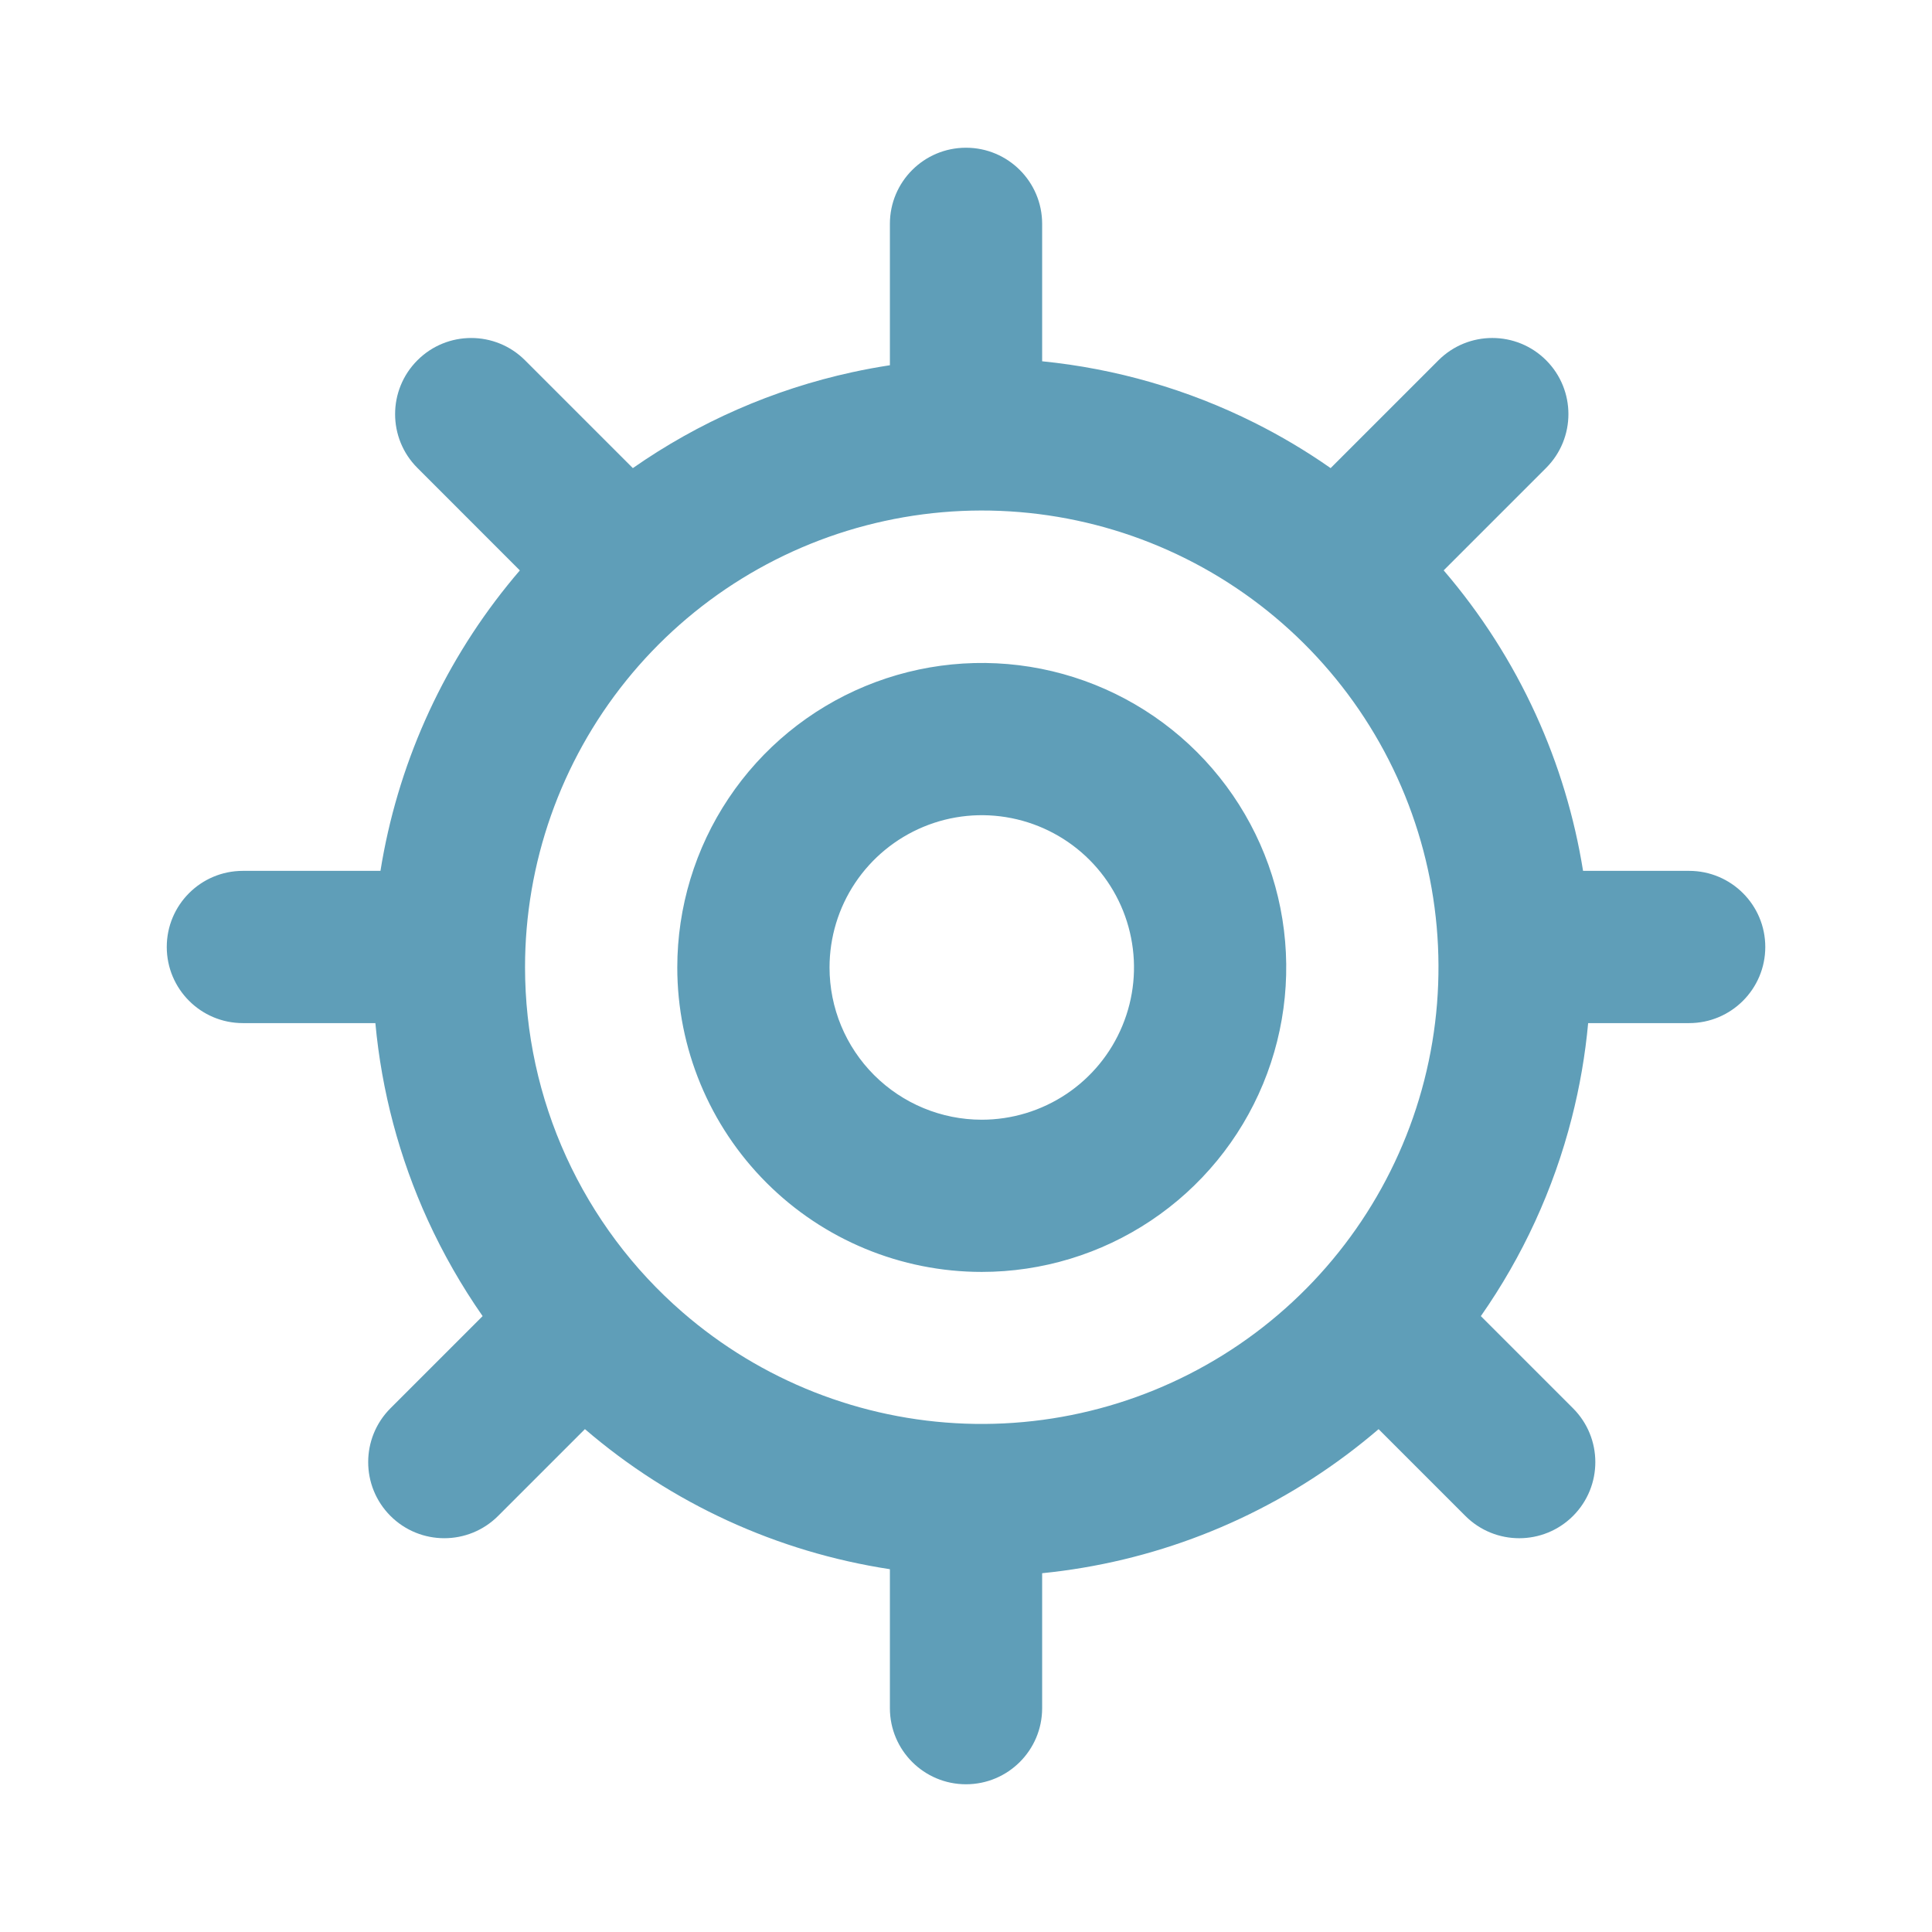 <svg width="41" height="41" viewBox="0 0 41 41" fill="none" xmlns="http://www.w3.org/2000/svg">
<path fill-rule="evenodd" clip-rule="evenodd" d="M20.5 3.135C21.392 3.135 22.116 3.858 22.116 4.75V7.667C23.673 7.822 25.2 8.26 26.619 8.97C27.185 9.253 27.725 9.575 28.238 9.934L30.527 7.645C31.158 7.015 32.18 7.015 32.811 7.645C33.442 8.276 33.442 9.299 32.811 9.93L30.637 12.104C31.423 13.02 32.083 14.047 32.591 15.16C33.077 16.224 33.412 17.341 33.595 18.481H35.846C36.738 18.481 37.462 19.204 37.462 20.096C37.462 20.988 36.738 21.712 35.846 21.712H33.703C33.641 22.388 33.525 23.061 33.355 23.726C32.968 25.243 32.311 26.665 31.426 27.93L33.382 29.886C34.013 30.517 34.013 31.54 33.382 32.171C32.751 32.801 31.729 32.801 31.098 32.171L29.256 30.329C29.035 30.518 28.808 30.7 28.574 30.875C26.681 32.291 24.446 33.153 22.116 33.386V36.25C22.116 37.142 21.392 37.865 20.5 37.865C19.608 37.865 18.885 37.142 18.885 36.25V33.301C16.501 32.937 14.256 31.912 12.413 30.328L10.571 32.17C9.94 32.801 8.917 32.801 8.286 32.17C7.656 31.539 7.656 30.517 8.286 29.886L10.242 27.93C9.795 27.289 9.405 26.607 9.078 25.892C8.474 24.569 8.099 23.155 7.966 21.712H5.154C4.262 21.712 3.539 20.988 3.539 20.096C3.539 19.204 4.262 18.481 5.154 18.481H8.074C8.428 16.272 9.352 14.18 10.77 12.42C10.856 12.313 10.943 12.208 11.032 12.105L8.858 9.93C8.227 9.3 8.227 8.277 8.858 7.646C9.488 7.015 10.511 7.015 11.142 7.646L13.43 9.934C14.823 8.961 16.403 8.265 18.086 7.899C18.351 7.841 18.618 7.792 18.885 7.751V4.75C18.885 3.858 19.608 3.135 20.5 3.135ZM25.173 11.859C23.194 10.868 20.936 10.585 18.773 11.056C16.611 11.526 14.674 12.723 13.286 14.446C11.898 16.17 11.141 18.317 11.142 20.53C11.143 21.917 11.441 23.289 12.017 24.551C12.594 25.813 13.434 26.937 14.482 27.846C16.153 29.297 18.271 30.132 20.483 30.212C22.694 30.292 24.867 29.613 26.639 28.288C28.412 26.962 29.677 25.07 30.225 22.926C30.773 20.782 30.571 18.515 29.652 16.501C28.733 14.488 27.152 12.85 25.173 11.859ZM21.465 17.362C20.838 17.237 20.189 17.301 19.598 17.546C19.008 17.791 18.503 18.205 18.148 18.736C17.793 19.267 17.604 19.892 17.604 20.531C17.604 21.388 17.944 22.209 18.55 22.815C19.156 23.421 19.978 23.762 20.834 23.762C21.474 23.762 22.098 23.572 22.63 23.217C23.161 22.862 23.575 22.358 23.819 21.767C24.064 21.177 24.128 20.527 24.003 19.901C23.879 19.274 23.571 18.698 23.119 18.246C22.667 17.794 22.091 17.487 21.465 17.362ZM18.362 14.561C19.543 14.072 20.842 13.944 22.095 14.193C23.349 14.443 24.5 15.058 25.404 15.962C26.307 16.866 26.923 18.017 27.172 19.27C27.421 20.524 27.293 21.823 26.804 23.003C26.315 24.184 25.487 25.193 24.424 25.903C23.362 26.613 22.113 26.992 20.834 26.992C19.121 26.992 17.477 26.312 16.266 25.1C15.054 23.888 14.373 22.244 14.373 20.531C14.373 19.253 14.752 18.003 15.462 16.941C16.172 15.878 17.181 15.05 18.362 14.561Z" fill="#5F9EB8"/>
</svg>
